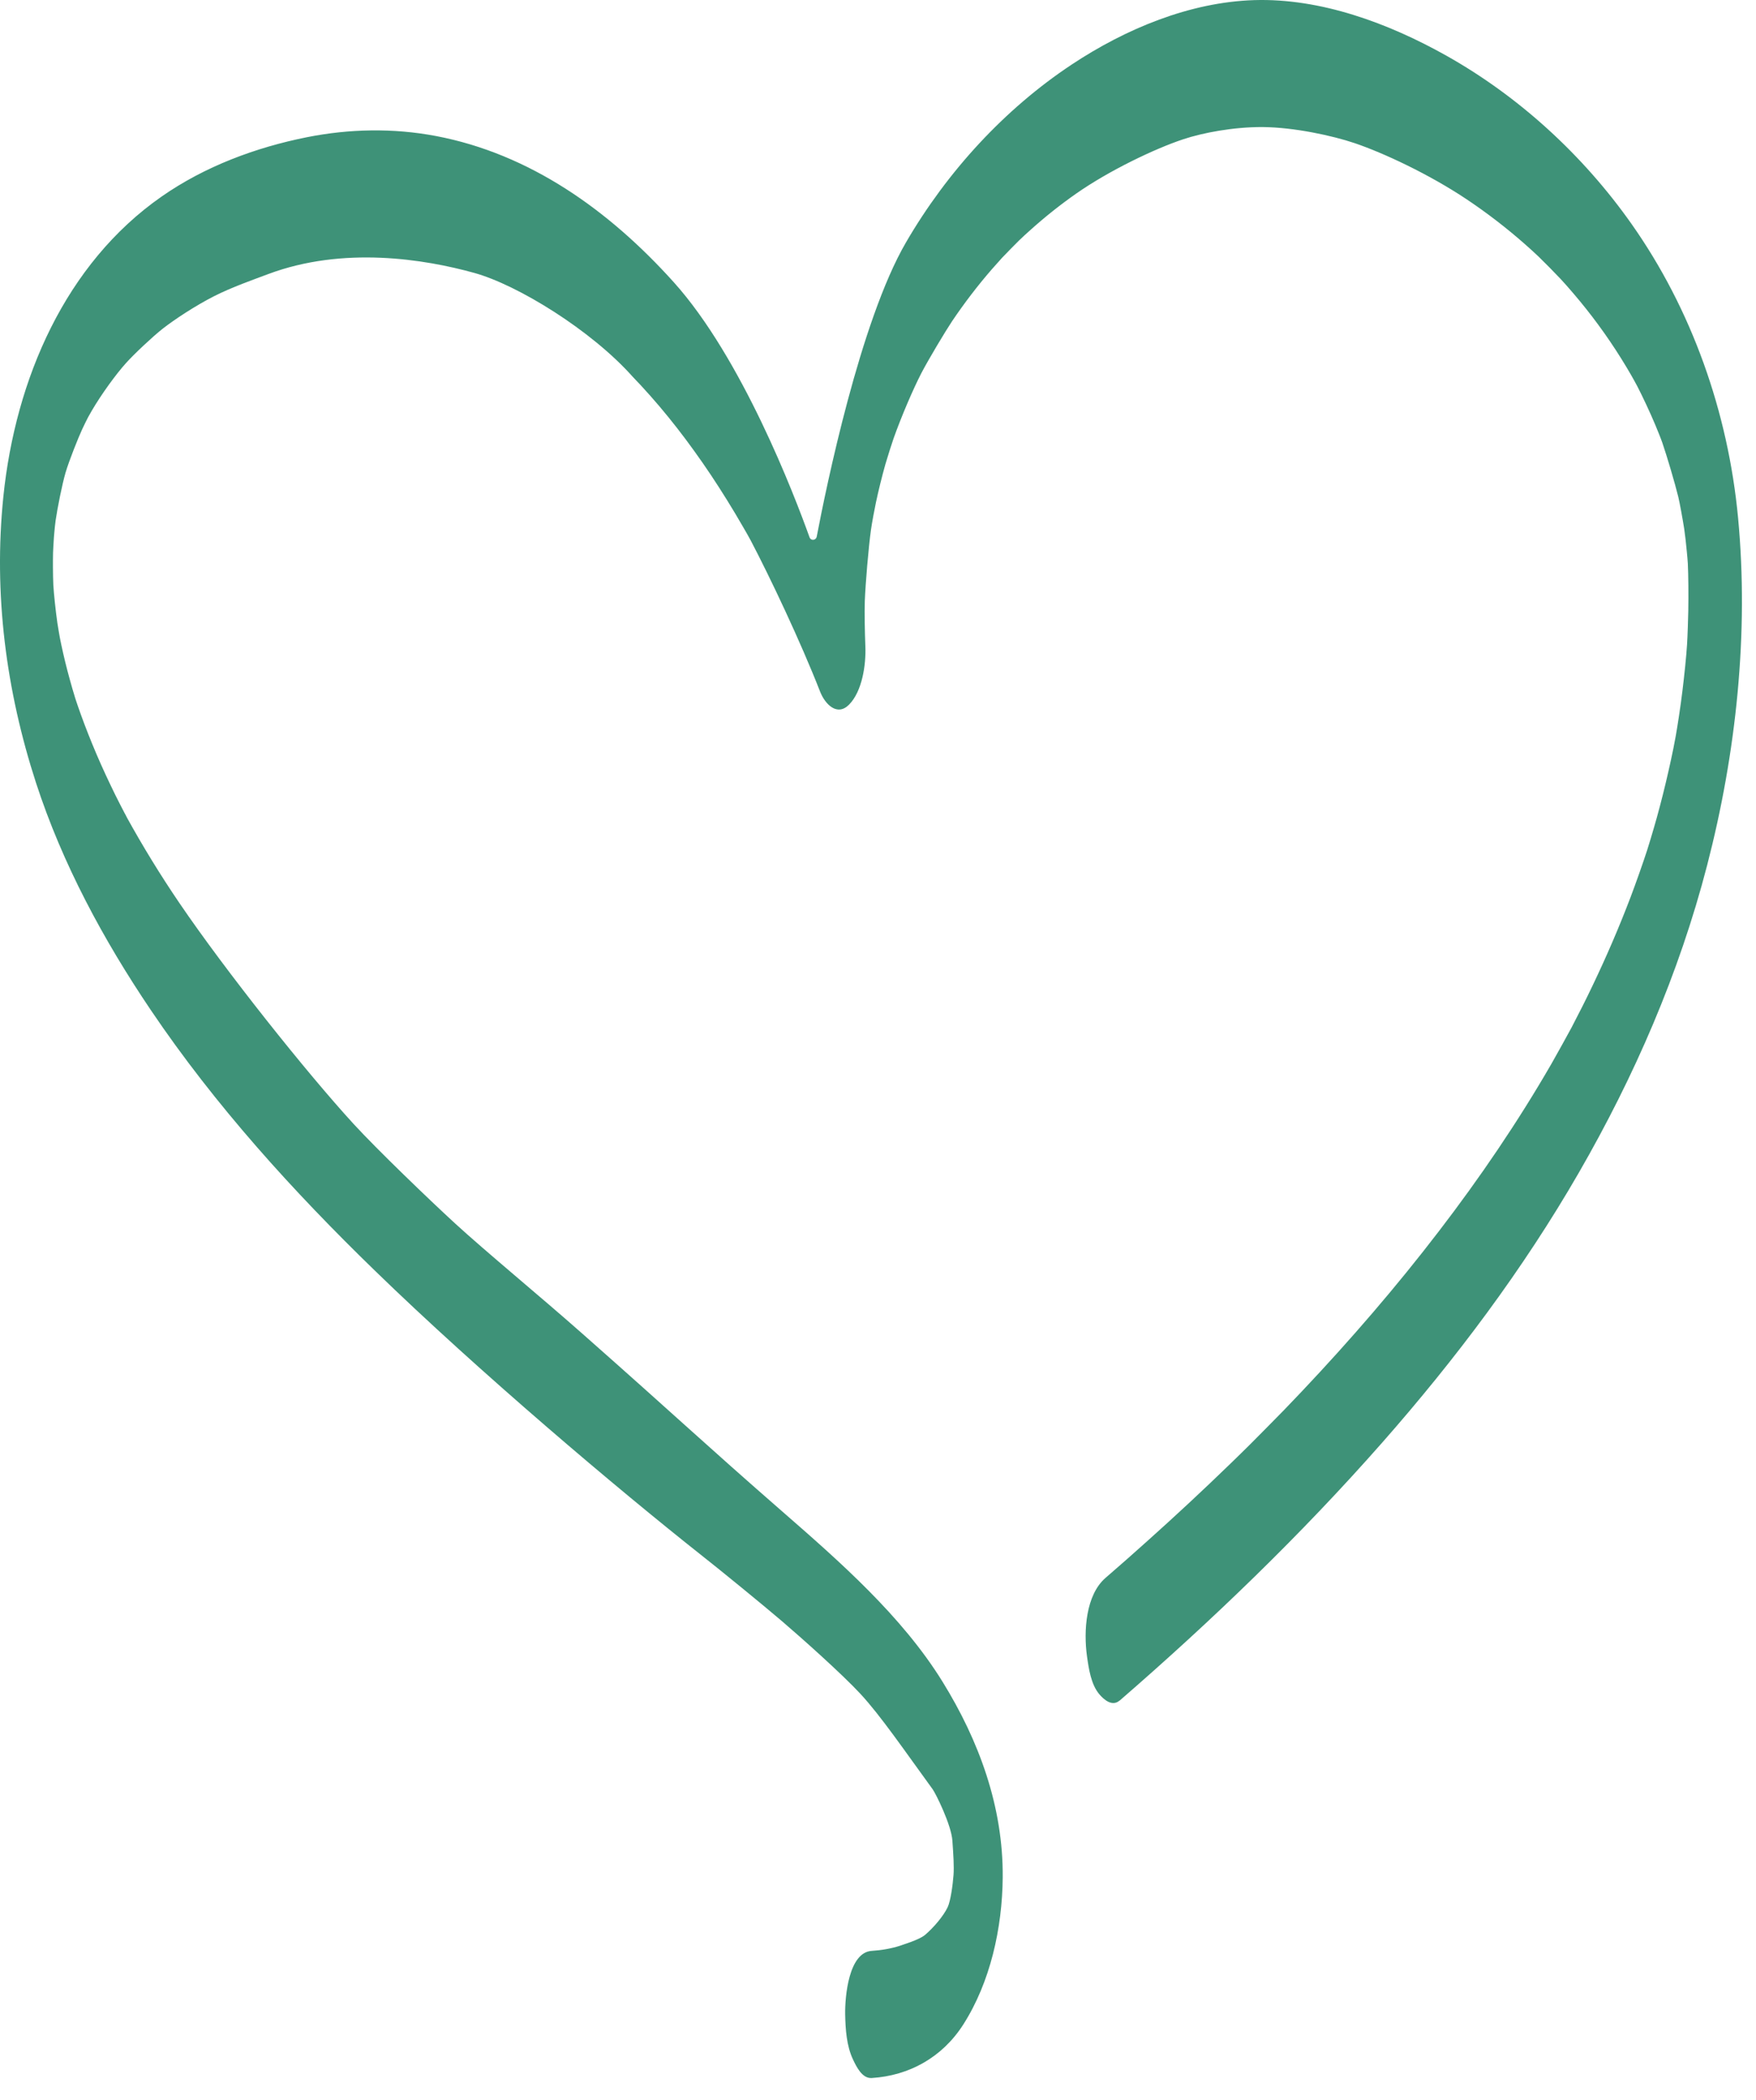 <?xml version="1.0" encoding="UTF-8"?> <svg xmlns="http://www.w3.org/2000/svg" width="46" height="55" viewBox="0 0 46 55" fill="none"><path d="M29.331 44.537C31.751 42.439 34.075 40.204 36.208 37.781C38.128 35.599 39.894 33.253 41.362 30.707C42.813 28.19 43.983 25.507 44.72 22.661C45.48 19.73 45.817 16.586 45.53 13.556C45.268 10.791 44.315 8.1 42.741 5.867C41.464 4.054 39.78 2.52 37.889 1.458C36.371 0.606 34.596 -0.051 32.854 0.003C31.167 0.056 29.487 0.754 28.072 1.692C26.318 2.855 24.814 4.489 23.732 6.35C22.534 8.409 21.64 12.768 21.395 14.054C21.375 14.156 21.241 14.169 21.206 14.07C20.803 12.947 19.434 9.375 17.65 7.391C15.953 5.505 13.88 4.029 11.419 3.562C10.301 3.35 9.152 3.372 8.038 3.594C6.702 3.861 5.367 4.356 4.23 5.15C1.718 6.904 0.405 9.919 0.088 13.006C-0.174 15.555 0.159 18.087 0.943 20.501C1.636 22.63 2.712 24.618 3.947 26.448C5.641 28.958 7.677 31.197 9.823 33.28C12.554 35.932 16.171 38.99 18.396 40.748C18.926 41.166 19.972 42.02 20.486 42.459C21 42.898 22.059 43.843 22.536 44.357C23.067 44.929 23.687 45.837 24.432 46.86C24.509 46.965 24.921 47.789 24.949 48.209C24.975 48.586 24.995 48.881 24.978 49.11C24.958 49.373 24.901 49.786 24.825 49.948C24.714 50.181 24.456 50.485 24.231 50.675C24.075 50.806 23.645 50.933 23.39 51.019C23.451 50.999 23.512 50.979 23.574 50.959C23.332 51.035 23.087 51.076 22.836 51.092C22.229 51.13 22.132 52.3 22.14 52.757C22.148 53.147 22.176 53.579 22.344 53.934C22.436 54.129 22.585 54.438 22.835 54.422C23.81 54.361 24.68 53.886 25.232 53.024C25.942 51.915 26.256 50.493 26.267 49.169C26.282 47.313 25.642 45.583 24.693 44.047C23.627 42.321 21.984 40.885 20.486 39.579C18.418 37.775 17.779 37.156 15.25 34.923C14.148 33.949 12.73 32.783 11.917 32.037C11.234 31.41 9.896 30.123 9.266 29.439C8.026 28.087 5.911 25.431 4.702 23.653C4.204 22.921 3.74 22.165 3.311 21.386C3.275 21.321 3.215 21.195 3.369 21.493C3.343 21.442 3.315 21.392 3.288 21.341C3.244 21.258 3.2 21.174 3.157 21.089C3.064 20.908 2.973 20.726 2.886 20.541C2.718 20.19 2.559 19.834 2.412 19.474C2.279 19.15 2.154 18.822 2.039 18.489C2.013 18.414 1.988 18.337 1.962 18.26C1.865 17.971 2.078 18.629 1.976 18.302C1.923 18.131 1.873 17.96 1.826 17.787C1.742 17.485 1.668 17.181 1.603 16.873C1.571 16.726 1.544 16.578 1.516 16.429C1.634 17.041 1.532 16.514 1.502 16.309C1.457 15.99 1.412 15.569 1.397 15.321C1.391 15.205 1.388 15.011 1.387 14.856C1.386 14.728 1.387 14.599 1.39 14.471C1.394 14.311 1.437 13.751 1.388 14.38C1.407 14.129 1.431 13.817 1.457 13.631C1.503 13.313 1.628 12.682 1.718 12.375C1.808 12.069 2.053 11.457 2.152 11.244C2.202 11.138 2.253 11.033 2.307 10.928C2.317 10.908 2.369 10.815 2.402 10.76C2.661 10.317 3.04 9.799 3.294 9.516C3.514 9.27 3.995 8.82 4.251 8.617C4.568 8.367 5.133 7.998 5.61 7.756C6.066 7.524 6.666 7.313 7.023 7.179C8.992 6.441 11.12 6.785 12.426 7.148C13.565 7.464 15.486 8.648 16.568 9.86C16.619 9.917 16.711 10.01 16.782 10.086C16.95 10.267 17.113 10.452 17.273 10.64C17.59 11.014 17.891 11.401 18.178 11.8C18.482 12.22 18.769 12.652 19.043 13.094C19.186 13.324 19.325 13.556 19.46 13.791C19.529 13.91 19.616 14.059 19.664 14.151C20.17 15.113 20.977 16.817 21.482 18.11C21.611 18.441 21.928 18.771 22.242 18.454C22.587 18.105 22.688 17.409 22.669 16.932C22.654 16.537 22.644 16.044 22.654 15.748C22.672 15.28 22.751 14.344 22.815 13.881C22.84 13.699 22.912 13.318 22.946 13.159C23.018 12.825 23.1 12.493 23.192 12.164C23.236 12.009 23.374 11.576 23.407 11.485C23.616 10.897 23.924 10.181 24.138 9.768C24.32 9.418 24.775 8.659 24.94 8.413C25.261 7.937 25.609 7.482 25.982 7.052C26.07 6.951 26.159 6.852 26.249 6.753C26.333 6.663 26.646 6.344 26.697 6.296C26.797 6.2 26.898 6.107 27.002 6.015C27.38 5.676 27.776 5.361 28.189 5.072C29.058 4.464 30.256 3.892 31 3.646C31.502 3.479 32.313 3.322 33.083 3.328C33.897 3.334 34.903 3.552 35.481 3.747C36.255 4.009 37.446 4.569 38.418 5.218C38.952 5.575 39.464 5.969 39.949 6.396C40.067 6.5 40.213 6.633 40.299 6.715C40.447 6.857 40.736 7.151 40.877 7.301C40.967 7.396 41.11 7.559 41.223 7.692C41.677 8.223 42.094 8.79 42.467 9.387C42.558 9.531 42.667 9.716 42.731 9.827C42.772 9.897 42.851 10.041 42.889 10.113C43.018 10.362 43.219 10.786 43.364 11.133C43.427 11.287 43.507 11.48 43.547 11.597C43.667 11.946 43.877 12.656 43.965 13.016C43.999 13.153 44.088 13.644 44.12 13.855C44.142 14 44.169 14.244 44.187 14.438C44.197 14.543 44.21 14.675 44.214 14.755C44.229 15.065 44.233 15.571 44.226 16C44.222 16.2 44.208 16.658 44.194 16.877C44.175 17.182 44.123 17.685 44.073 18.092C44.023 18.503 43.948 18.992 43.895 19.29C43.882 19.367 43.856 19.496 43.836 19.599C43.794 19.804 43.75 20.01 43.703 20.214C43.613 20.611 43.514 21.005 43.406 21.397C43.353 21.587 43.298 21.776 43.241 21.965C43.211 22.067 43.173 22.192 43.148 22.267C43.047 22.579 42.857 23.12 42.712 23.502C42.417 24.277 42.089 25.038 41.733 25.783C41.553 26.162 41.364 26.536 41.17 26.907C41.12 27.003 40.748 27.676 40.638 27.866C39.757 29.391 38.766 30.845 37.702 32.233C36.58 33.699 35.375 35.093 34.114 36.428C33.958 36.593 33.802 36.757 33.644 36.92C33.507 37.062 32.825 37.751 32.749 37.826C32.575 37.999 32.398 38.171 32.222 38.342C31.515 39.027 30.796 39.696 30.065 40.35C29.7 40.679 29.331 41.003 28.96 41.324C28.441 41.774 28.384 42.719 28.474 43.371C28.52 43.7 28.579 44.109 28.794 44.367C28.919 44.516 29.136 44.703 29.33 44.535L29.331 44.537Z" fill="#3E9278"></path></svg> 